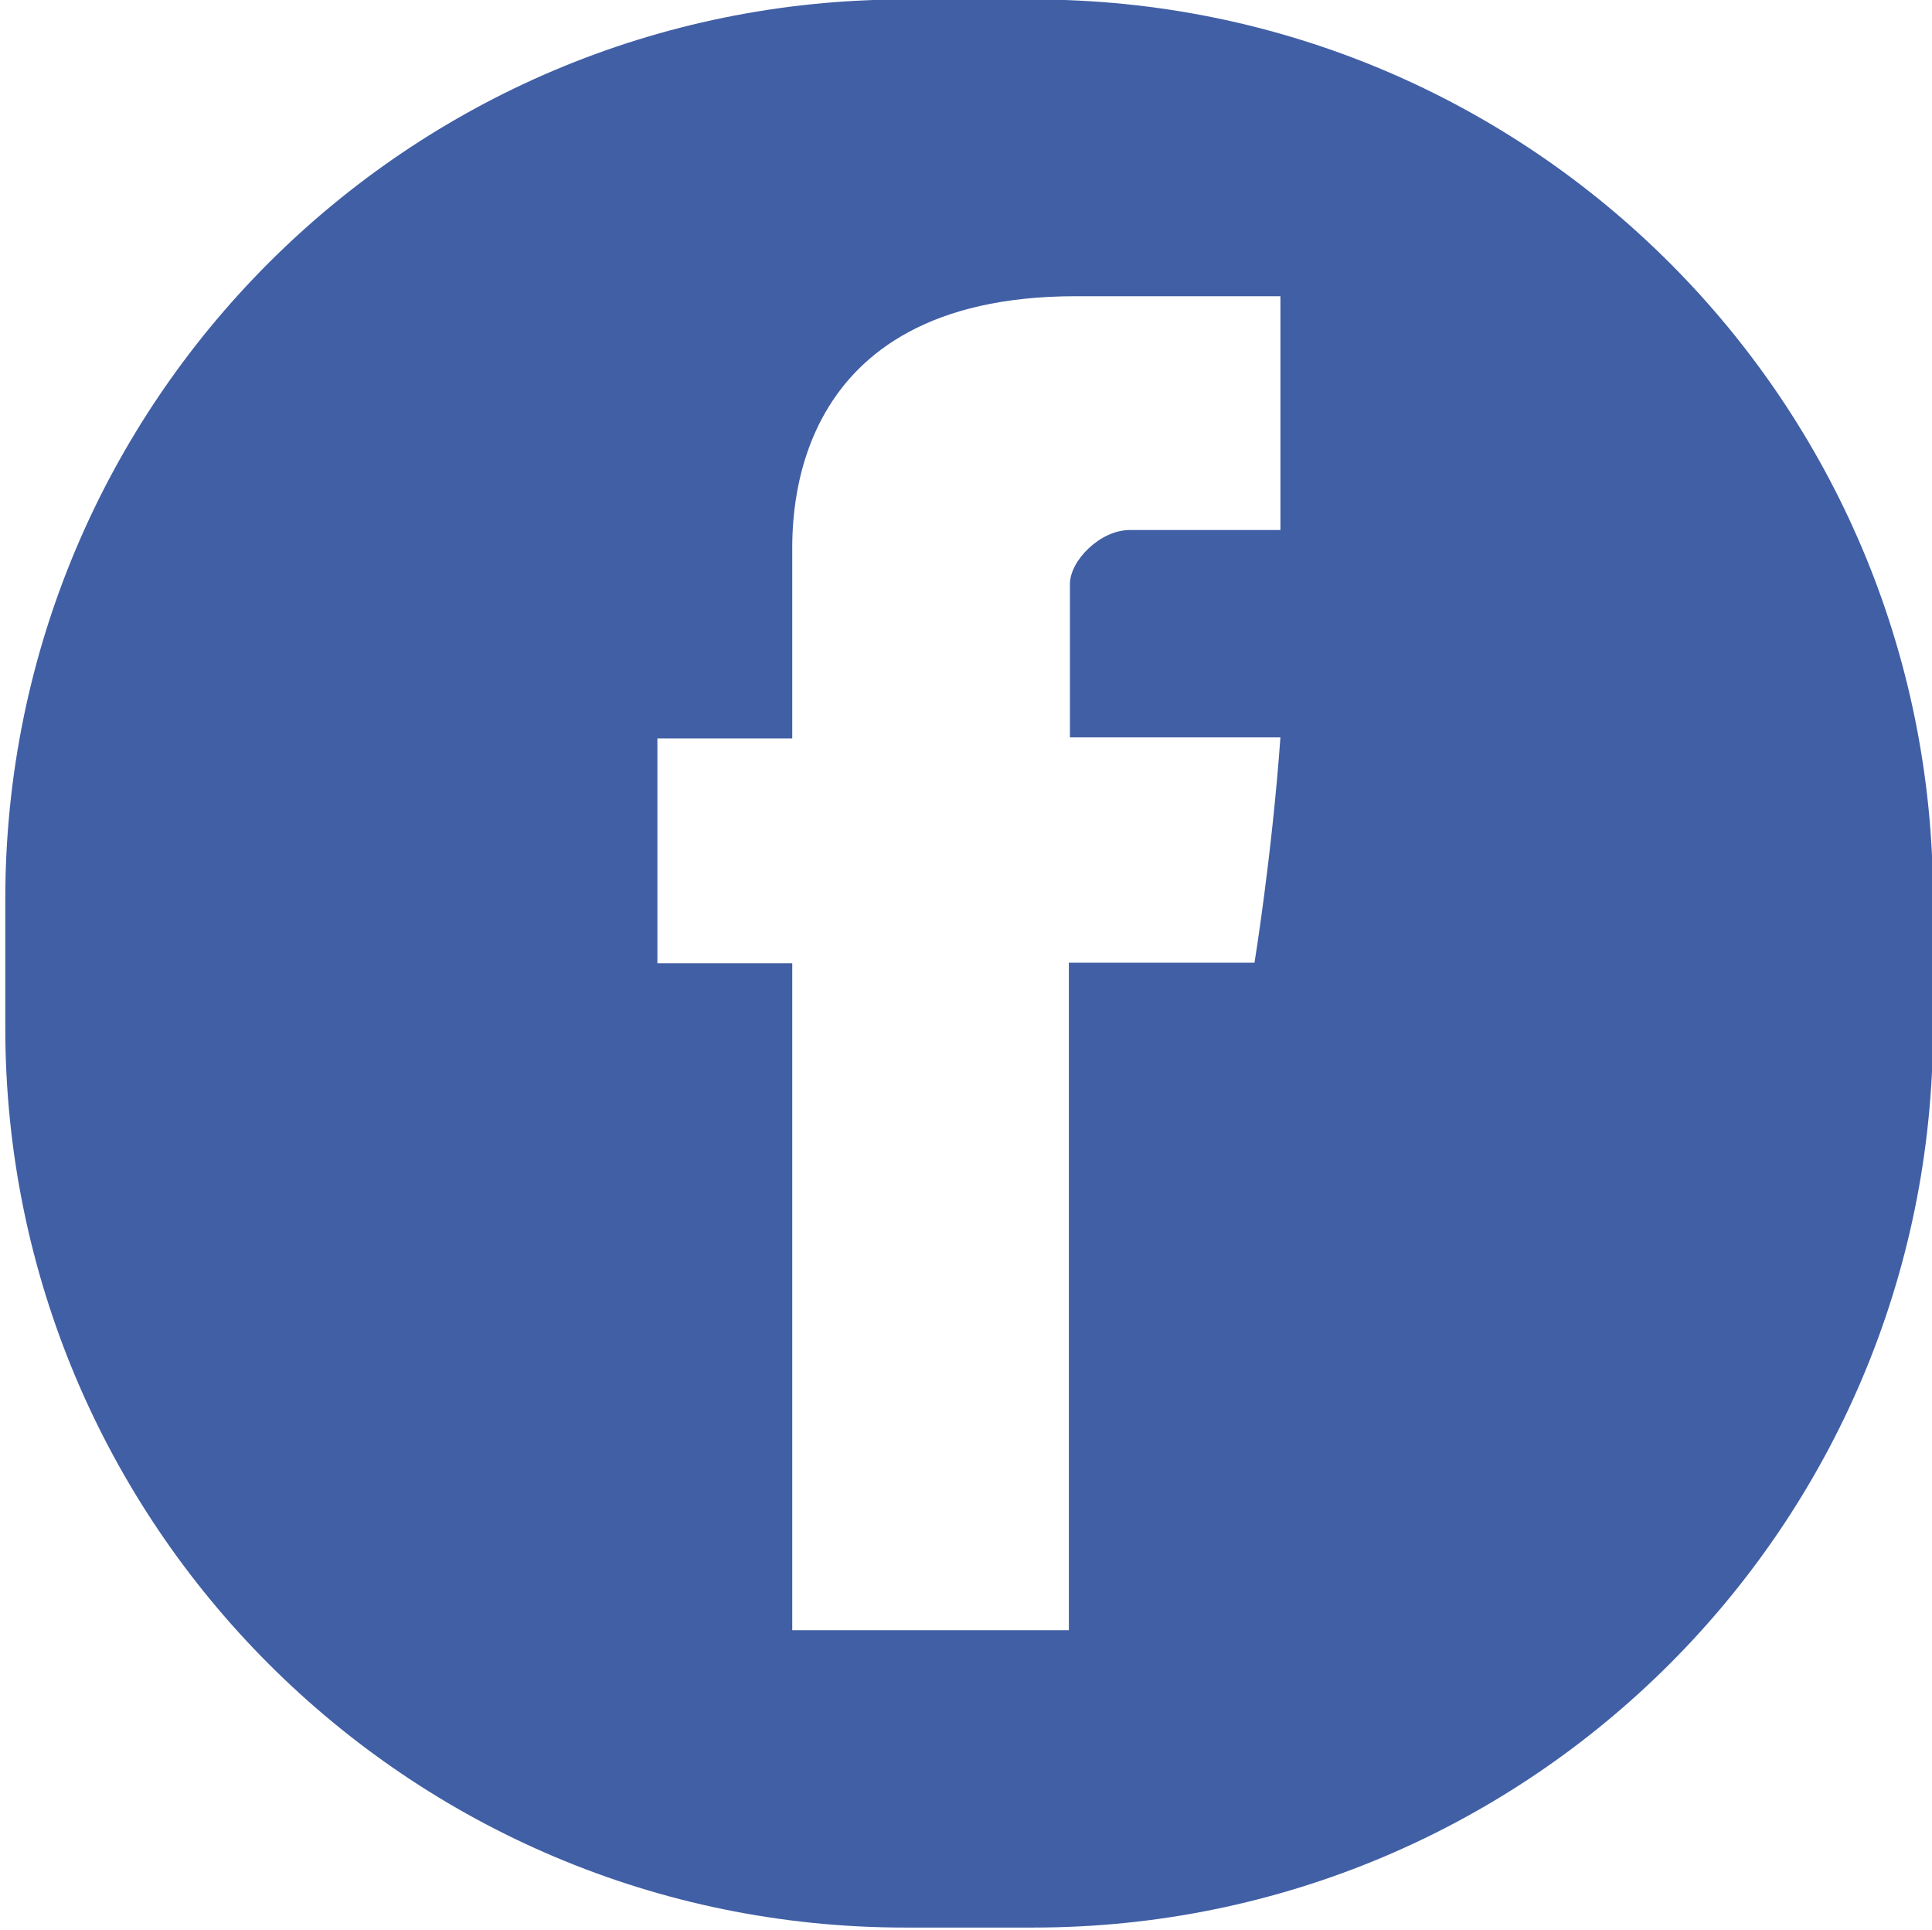 <?xml version="1.0" encoding="UTF-8"?>
<!-- Generator: Adobe Illustrator 27.7.0, SVG Export Plug-In . SVG Version: 6.00 Build 0)  -->
<svg xmlns="http://www.w3.org/2000/svg" xmlns:xlink="http://www.w3.org/1999/xlink" version="1.1" id="Warstwa_1" x="0px" y="0px" viewBox="0 0 365.3 364.9" style="enable-background:new 0 0 365.3 364.9;" xml:space="preserve">
<style type="text/css">
	.st0{fill-rule:evenodd;clip-rule:evenodd;fill:#415FA5;}
</style>
<g>
	<path class="st0" d="M1,170v24.3c0,93.9,76.1,170.1,170.1,170.1h24.3c93.9,0,170.1-76.1,170.1-170.1V170   C365.5,76,289.4-0.1,195.4-0.1h-24.3C77.1-0.1,1,76,1,170z M242.1,100.2h-28.5c-5.6,0-11.3,5.8-11.3,10.2v29h39.8   c-1.6,22.3-4.9,42.6-4.9,42.6h-35.1v126.2h-52.3V182.1h-25.5v-42.5h25.5v-34.7c0-6.4-1.3-48.9,53.6-48.9h38.7L242.1,100.2   L242.1,100.2z"></path>
</g>
</svg>
